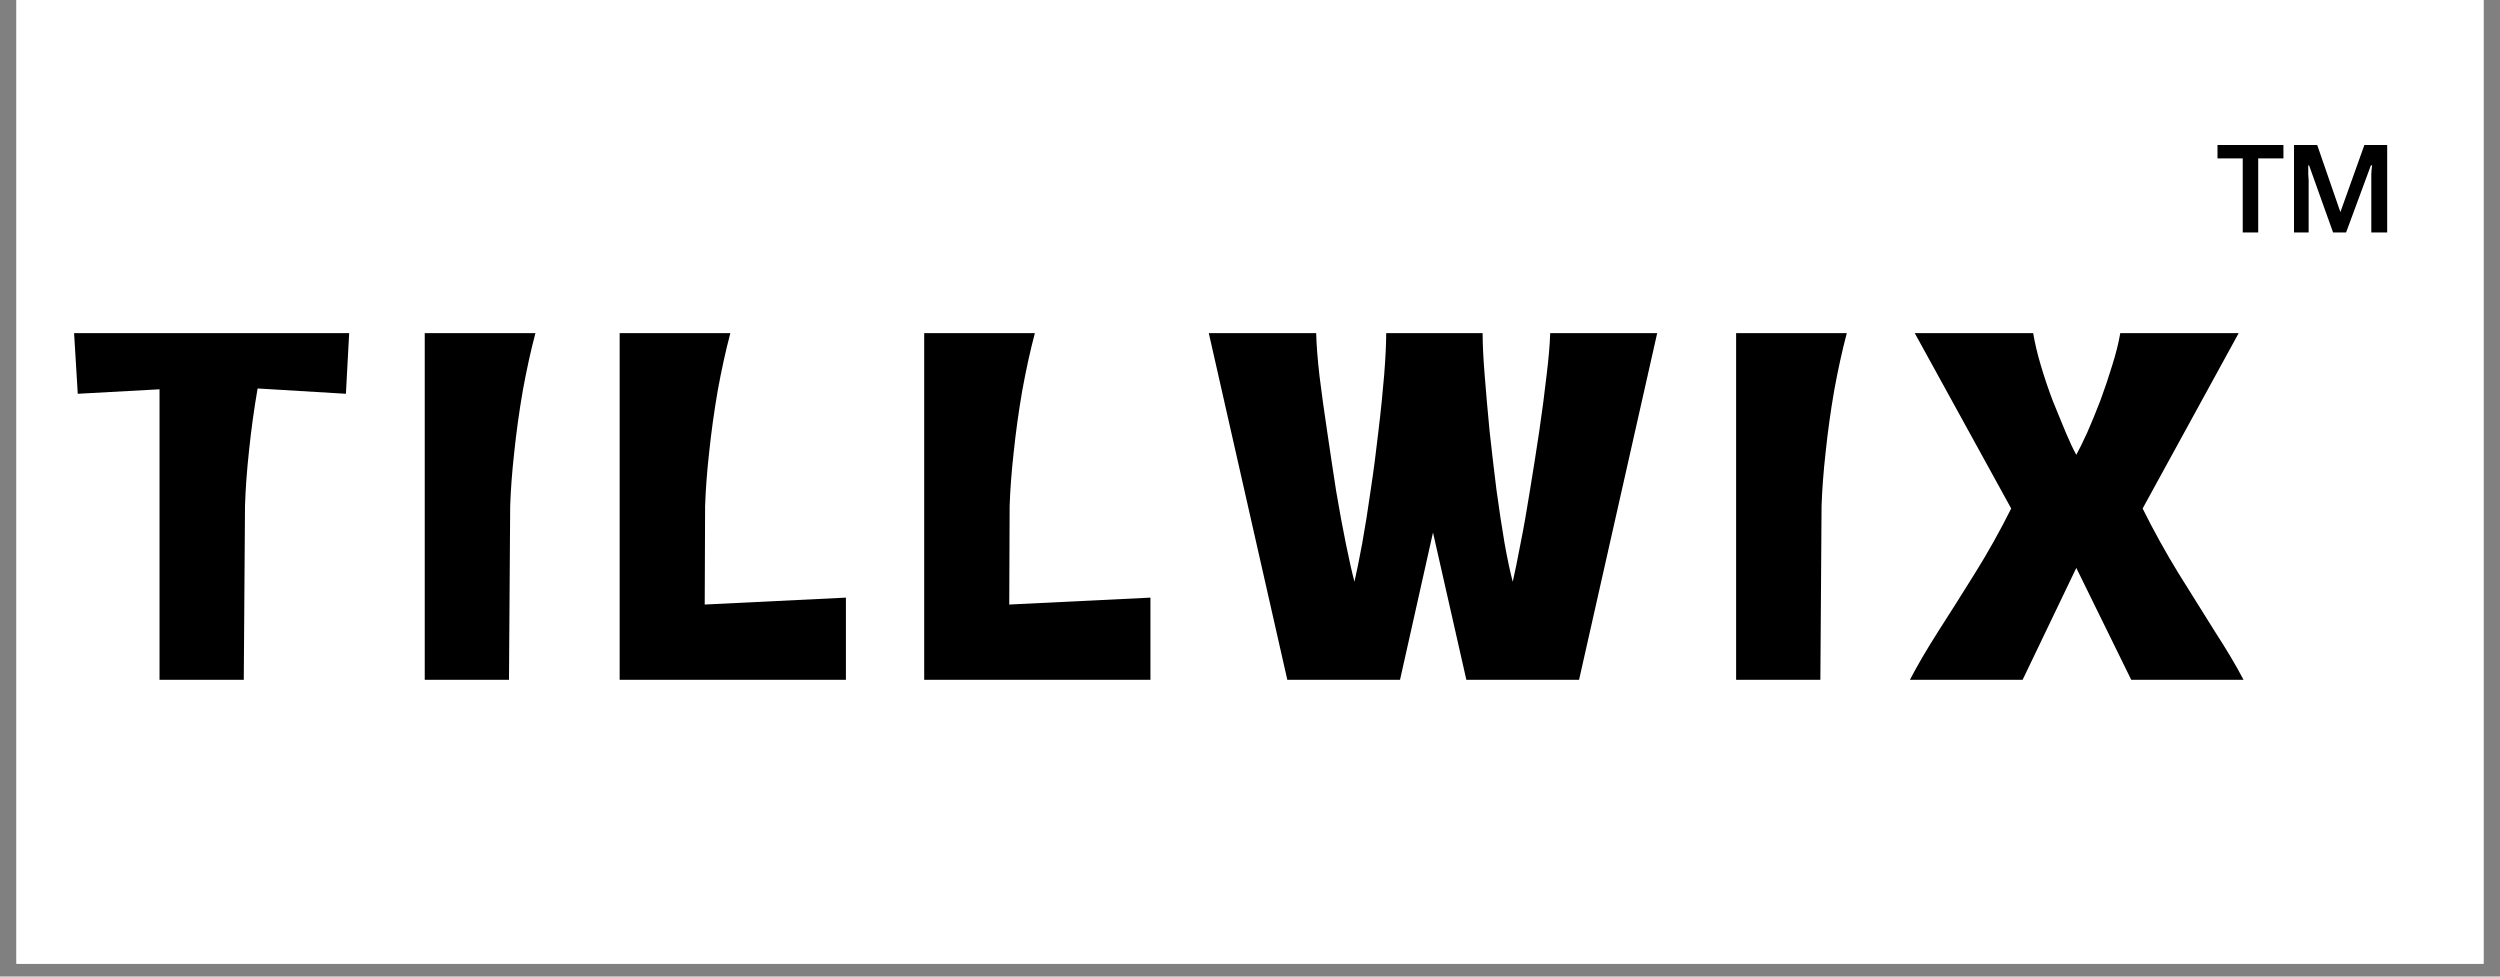 <svg version="1.2" preserveAspectRatio="xMidYMid meet" height="50" viewBox="0 0 96 37.5" zoomAndPan="magnify" width="128" xmlns:xlink="http://www.w3.org/1999/xlink" xmlns="http://www.w3.org/2000/svg"><rect x="0" y="0" width="96" height="37.5" fill="#808080" stroke="none"/><defs><clipPath id="60428f1272"><path d="M 0.633 0 L 95.367 0 L 95.367 37.008 L 0.633 37.008 Z M 0.633 0"></path></clipPath></defs><g id="ca9ee5b29d"><g clip-path="url(#60428f1272)" clip-rule="nonzero"><path d="M 0.633 0 L 95.367 0 L 95.367 37.008 L 0.633 37.008 Z M 0.633 0" style="stroke:none;fill-rule:nonzero;fill:#ffffff;fill-opacity:1;"></path><path d="M 0.633 0 L 95.367 0 L 95.367 37.008 L 0.633 37.008 Z M 0.633 0" style="stroke:none;fill-rule:nonzero;fill:#ffffff;fill-opacity:1;"></path></g><g style="fill:#000000;fill-opacity:1;"><g transform="translate(3.267, 26.105)"><path d="M -0.422 -13.312 L 10.141 -13.312 L 10.016 -10.984 L 6.625 -11.188 C 6.488 -10.395 6.379 -9.602 6.297 -8.812 C 6.211 -8.02 6.16 -7.305 6.141 -6.672 L 6.094 0 L 2.859 0 L 2.859 -11.156 L -0.281 -10.984 Z M -0.422 -13.312" style="stroke:none"></path></g></g><g style="fill:#000000;fill-opacity:1;"><g transform="translate(15.857, 26.105)"><path d="M 0.453 -13.312 L 4.703 -13.312 C 4.523 -12.633 4.363 -11.898 4.219 -11.109 C 4.082 -10.316 3.973 -9.531 3.891 -8.75 C 3.805 -7.977 3.754 -7.285 3.734 -6.672 L 3.688 0 L 0.453 0 Z M 0.453 -13.312" style="stroke:none"></path></g></g><g style="fill:#000000;fill-opacity:1;"><g transform="translate(23.342, 26.105)"><path d="M 0.453 -13.312 L 4.703 -13.312 C 4.523 -12.633 4.363 -11.898 4.219 -11.109 C 4.082 -10.316 3.973 -9.531 3.891 -8.75 C 3.805 -7.977 3.754 -7.285 3.734 -6.672 L 3.719 -2.891 L 9.141 -3.156 L 9.141 0 L 0.453 0 Z M 0.453 -13.312" style="stroke:none"></path></g></g><g style="fill:#000000;fill-opacity:1;"><g transform="translate(35.036, 26.105)"><path d="M 0.453 -13.312 L 4.703 -13.312 C 4.523 -12.633 4.363 -11.898 4.219 -11.109 C 4.082 -10.316 3.973 -9.531 3.891 -8.75 C 3.805 -7.977 3.754 -7.285 3.734 -6.672 L 3.719 -2.891 L 9.141 -3.156 L 9.141 0 L 0.453 0 Z M 0.453 -13.312" style="stroke:none"></path></g></g><g style="fill:#000000;fill-opacity:1;"><g transform="translate(46.73, 26.105)"><path d="M -0.312 -13.312 L 3.812 -13.312 C 3.82 -12.883 3.863 -12.336 3.938 -11.672 C 4.02 -11.016 4.117 -10.301 4.234 -9.531 C 4.348 -8.758 4.461 -8 4.578 -7.25 C 4.703 -6.508 4.828 -5.832 4.953 -5.219 C 5.078 -4.602 5.188 -4.117 5.281 -3.766 C 5.363 -4.117 5.461 -4.609 5.578 -5.234 C 5.691 -5.859 5.801 -6.547 5.906 -7.297 C 6.02 -8.047 6.117 -8.801 6.203 -9.562 C 6.297 -10.332 6.367 -11.047 6.422 -11.703 C 6.473 -12.359 6.5 -12.895 6.5 -13.312 L 10.203 -13.312 C 10.203 -12.895 10.227 -12.359 10.281 -11.703 C 10.332 -11.047 10.395 -10.332 10.469 -9.562 C 10.551 -8.801 10.641 -8.047 10.734 -7.297 C 10.836 -6.547 10.941 -5.859 11.047 -5.234 C 11.16 -4.609 11.266 -4.117 11.359 -3.766 C 11.441 -4.117 11.539 -4.602 11.656 -5.219 C 11.781 -5.832 11.898 -6.508 12.016 -7.25 C 12.141 -8 12.258 -8.758 12.375 -9.531 C 12.488 -10.301 12.582 -11.016 12.656 -11.672 C 12.738 -12.336 12.785 -12.883 12.797 -13.312 L 16.906 -13.312 L 13.906 0 L 9.578 0 L 8.297 -5.656 L 7.031 0 L 2.703 0 Z M -0.312 -13.312" style="stroke:none"></path></g></g><g style="fill:#000000;fill-opacity:1;"><g transform="translate(66.214, 26.105)"><path d="M 0.453 -13.312 L 4.703 -13.312 C 4.523 -12.633 4.363 -11.898 4.219 -11.109 C 4.082 -10.316 3.973 -9.531 3.891 -8.75 C 3.805 -7.977 3.754 -7.285 3.734 -6.672 L 3.688 0 L 0.453 0 Z M 0.453 -13.312" style="stroke:none"></path></g></g><g style="fill:#000000;fill-opacity:1;"><g transform="translate(73.699, 26.105)"><path d="M -0.172 -13.312 L 4.375 -13.312 C 4.438 -12.938 4.535 -12.52 4.672 -12.062 C 4.805 -11.613 4.957 -11.164 5.125 -10.719 C 5.301 -10.281 5.469 -9.875 5.625 -9.5 C 5.781 -9.133 5.914 -8.848 6.031 -8.641 C 6.145 -8.848 6.285 -9.133 6.453 -9.5 C 6.617 -9.875 6.785 -10.281 6.953 -10.719 C 7.117 -11.164 7.27 -11.613 7.406 -12.062 C 7.551 -12.52 7.656 -12.938 7.719 -13.312 L 12.266 -13.312 L 8.578 -6.578 C 9.004 -5.723 9.461 -4.895 9.953 -4.094 C 10.453 -3.289 10.922 -2.539 11.359 -1.844 C 11.805 -1.156 12.172 -0.539 12.453 0 L 8.141 0 L 6.031 -4.297 L 3.969 0 L -0.359 0 C -0.078 -0.539 0.281 -1.156 0.719 -1.844 C 1.164 -2.539 1.641 -3.289 2.141 -4.094 C 2.641 -4.895 3.102 -5.723 3.531 -6.578 Z M -0.172 -13.312" style="stroke:none"></path></g></g><g style="fill:#000000;fill-opacity:1;"><g transform="translate(84.996, 12.364)"><path d="M 3.094 -3.438 L 3.094 -6.797 L 3.984 -6.797 L 4.875 -4.219 L 5.797 -6.797 L 6.672 -6.797 L 6.672 -3.438 L 6.062 -3.438 L 6.062 -5.391 C 6.062 -5.441 6.062 -5.539 6.062 -5.688 C 6.07 -5.832 6.082 -5.941 6.094 -6.016 L 6.047 -6.016 L 5.094 -3.438 L 4.594 -3.438 L 3.672 -6.016 L 3.641 -6.016 C 3.641 -5.922 3.641 -5.805 3.641 -5.672 C 3.648 -5.547 3.656 -5.469 3.656 -5.438 L 3.656 -3.438 Z M 1.125 -3.438 L 1.125 -6.281 L 0.156 -6.281 L 0.156 -6.797 L 2.688 -6.797 L 2.688 -6.281 L 1.719 -6.281 L 1.719 -3.438 Z M 1.125 -3.438" style="stroke:none"></path></g></g></g></svg>